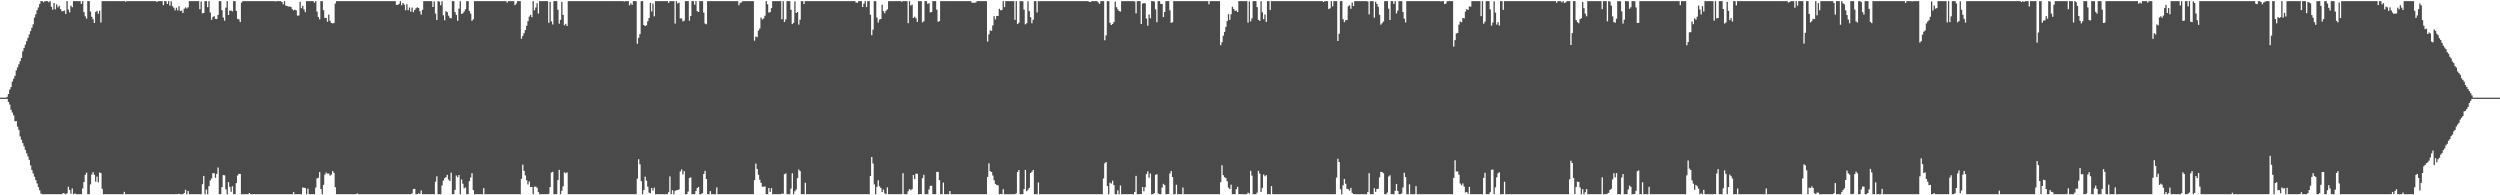 <?xml version="1.0" encoding="UTF-8"?>
<svg xmlns="http://www.w3.org/2000/svg" width="1920" height="150">
  <path d="M0 75.000h1v1.000H0zM1 75.000h1v1.000H1zM2 75.000h1v1.000H2zM3 75.000h1v1.000H3zM4 75.000h1v1.000H4zM5 74.412h1v1.543H5zM6 72.212h1v6.061H6zM7 68.834h1v11.444H7zM8 66.847h1v17.505H8zM9 62.631h1v23.797H9zM10 60.473h1v28.120H10zM11 58.266h1v34.856H11zM12 54.057h1v38.937H12zM13 51.775h1v45.513H13zM14 49.384h1v50.340H14zM15 47.028h1v57.784H15zM16 44.499h1v62.874H16zM17 39.448h1v70.454H17zM18 36.774h1v75.645H18zM19 34.282h1v80.793H19zM20 31.625h1v86.060H20zM21 29.050h1v91.141H21zM22 26.440h1v96.348H22zM23 23.909h1v103.116H23zM24 21.304h1v109.227H24zM25 18.700h1v114.468H25zM26 13.504h1v122.225H26zM27 10.959h1v127.373H27zM28 7.858h1v133.019H28zM29 5.740h1v137.913H29zM30 3.129h1v143.042H30zM31 0.861h1v147.821H31zM32 0.861h1v148.279H32zM33 1.810h1v147.329H33zM34 0.861h1v148.279H34zM35 0.861h1v148.279H35zM36 0.861h1v148.279H36zM37 1.742h1v147.398H37zM38 0.861h1v148.279H38zM39 5.200h1v143.939H39zM40 7.441h1v141.698H40zM41 2.362h1v146.777H41zM42 7.169h1v141.971H42zM43 3.397h1v145.743H43zM44 5.614h1v143.525H44zM45 4.417h1v144.722H45zM46 6.905h1v142.234H46zM47 8.585h1v140.504H47zM48 8.578h1v139.693H48zM49 8.141h1v140.417H49zM50 10.762h1v138.377H50zM51 0.861h1v147.631H51zM52 7.381h1v136.020H52zM53 9.533h1v136.313H53zM54 4.308h1v144.479H54zM55 5.573h1v139.160H55zM56 0.861h1v148.279H56zM57 0.861h1v147.661H57zM58 0.861h1v148.279H58zM59 0.861h1v148.279H59zM60 0.861h1v148.279H60zM61 0.861h1v148.279H61zM62 3.008h1v146.132H62zM63 0.861h1v143.859H63zM64 9.313h1v130.531H64zM65 12.561h1v121.758H65zM66 14.312h1v118.275H66zM67 0.861h1v148.279H67zM68 0.861h1v148.279H68zM69 8.784h1v132.834H69zM70 12.900h1v121.067H70zM71 14.779h1v117.430H71zM72 17.679h1v116.608H72zM73 9.208h1v130.293H73zM74 8.270h1v127.361H74zM75 10.547h1v129.543H75zM76 8.201h1v124.244H76zM77 17.326h1v115.599H77zM78 0.890h1v144.090H78zM79 0.861h1v148.279H79zM80 0.861h1v148.279H80zM81 0.861h1v148.279H81zM82 0.861h1v148.279H82zM83 0.861h1v148.279H83zM84 0.861h1v148.279H84zM85 0.861h1v148.279H85zM86 0.861h1v148.279H86zM87 0.861h1v148.279H87zM88 0.861h1v148.279H88zM89 0.861h1v148.279H89zM90 0.861h1v148.279H90zM91 0.861h1v148.279H91zM92 0.861h1v148.267H92zM93 0.861h1v148.279H93zM94 0.861h1v148.279H94zM95 0.861h1v146.429H95zM96 1.346h1v147.794H96zM97 0.861h1v148.279H97zM98 0.861h1v148.279H98zM99 0.861h1v148.279H99zM100 0.861h1v148.279H100zM101 0.861h1v148.279H101zM102 0.861h1v148.279H102zM103 0.861h1v148.279H103zM104 0.861h1v148.279H104zM105 0.861h1v148.279H105zM106 0.861h1v148.279H106zM107 0.861h1v148.279H107zM108 0.861h1v148.279H108zM109 0.861h1v148.279H109zM110 0.861h1v148.279H110zM111 0.861h1v148.279H111zM112 0.861h1v148.279H112zM113 0.861h1v148.279H113zM114 0.861h1v148.279H114zM115 0.861h1v148.279H115zM116 0.861h1v148.279H116zM117 0.861h1v148.279H117zM118 0.861h1v148.279H118zM119 0.861h1v148.279H119zM120 1.465h1v147.675H120zM121 0.861h1v148.279H121zM122 0.861h1v148.279H122zM123 0.861h1v148.279H123zM124 0.861h1v148.279H124zM125 3.978h1v145.161H125zM126 0.861h1v148.279H126zM127 0.861h1v148.279H127zM128 3.008h1v146.132H128zM129 0.861h1v148.279H129zM130 4.289h1v144.850H130zM131 0.986h1v148.153H131zM132 4.829h1v144.310H132zM133 5.960h1v143.179H133zM134 7.947h1v141.193H134zM135 5.956h1v143.058H135zM136 7.981h1v141.158H136zM137 4.777h1v144.131H137zM138 8.350h1v140.790H138zM139 8.121h1v141.019H139zM140 9.959h1v139.181H140zM141 6.715h1v141.541H141zM142 5.692h1v140.037H142zM143 6.498h1v142.641H143zM144 5.562h1v141.117H144zM145 0.861h1v148.279H145zM146 0.861h1v148.279H146zM147 0.861h1v148.279H147zM148 0.861h1v148.279H148zM149 0.861h1v148.279H149zM150 0.861h1v148.279H150zM151 0.861h1v148.279H151zM152 0.861h1v148.279H152zM153 7.088h1v142.051H153zM154 1.131h1v148.009H154zM155 10.236h1v131.227H155zM156 9.915h1v125.187H156zM157 0.861h1v148.279H157zM158 0.861h1v144.674H158zM159 5.523h1v143.616H159zM160 0.861h1v142.104H160zM161 9.627h1v128.970H161zM162 15.232h1v121.813H162zM163 13.010h1v119.930H163zM164 12.376h1v120.751H164zM165 14.433h1v122.099H165zM166 14.653h1v118.879H166zM167 11.453h1v117.222H167zM168 0.861h1v148.279H168zM169 0.861h1v148.279H169zM170 7.819h1v135.844H170zM171 13.447h1v120.982H171zM172 15.896h1v118.735H172zM173 5.823h1v139.570H173zM174 0.861h1v148.279H174zM175 11.499h1v128.384H175zM176 8.228h1v135.294H176zM177 8.086h1v139.215H177zM178 8.732h1v134.310H178zM179 0.861h1v148.279H179zM180 0.861h1v148.279H180zM181 8.384h1v132.225H181zM182 14.509h1v120.298H182zM183 14.923h1v118.597H183zM184 16.928h1v116.677H184zM185 1.994h1v147.146H185zM186 0.861h1v148.279H186zM187 0.861h1v148.279H187zM188 0.861h1v148.279H188zM189 0.861h1v148.279H189zM190 0.861h1v148.279H190zM191 0.861h1v147.384H191zM192 0.861h1v148.279H192zM193 0.861h1v148.279H193zM194 0.861h1v148.279H194zM195 0.861h1v148.279H195zM196 0.861h1v148.279H196zM197 0.861h1v148.279H197zM198 0.861h1v148.279H198zM199 0.861h1v148.279H199zM200 0.861h1v148.279H200zM201 0.861h1v148.279H201zM202 0.861h1v148.279H202zM203 0.861h1v148.279H203zM204 0.861h1v148.279H204zM205 0.861h1v148.279H205zM206 0.861h1v148.279H206zM207 0.861h1v148.279H207zM208 0.861h1v148.279H208zM209 0.861h1v148.279H209zM210 0.861h1v148.279H210zM211 1.112h1v148.027H211zM212 0.890h1v148.249H212zM213 0.861h1v148.279H213zM214 0.861h1v148.279H214zM215 0.861h1v148.279H215zM216 1.534h1v147.606H216zM217 3.255h1v145.885H217zM218 0.861h1v148.279H218zM219 4.271h1v144.868H219zM220 4.676h1v144.463H220zM221 5.040h1v144.099H221zM222 5.003h1v144.136H222zM223 5.303h1v143.836H223zM224 7.072h1v142.067H224zM225 7.961h1v139.611H225zM226 7.491h1v141.648H226zM227 7.880h1v141.259H227zM228 11.973h1v137.167H228zM229 11.943h1v137.196H229zM230 1.307h1v147.832H230zM231 6.274h1v142.866H231zM232 4.461h1v139.620H232zM233 7.242h1v136.908H233zM234 9.338h1v135.141H234zM235 0.861h1v148.279H235zM236 0.861h1v144.022H236zM237 0.861h1v148.279H237zM238 0.861h1v148.279H238zM239 0.861h1v148.279H239zM240 0.861h1v148.279H240zM241 2.090h1v147.050H241zM242 0.861h1v143.175H242zM243 8.885h1v128.197H243zM244 13.017h1v123.498H244zM245 14.843h1v117.288H245zM246 0.861h1v144.402H246zM247 0.861h1v148.279H247zM248 7.837h1v134.150H248zM249 13.781h1v120.330H249zM250 13.795h1v118.755H250zM251 16.699h1v116.689H251zM252 11.190h1v122.083H252zM253 15.978h1v118.943H253zM254 17.647h1v116.515H254zM255 17.983h1v113.322H255zM256 17.702h1v115.130H256zM257 2.696h1v141.055H257zM258 0.861h1v148.279H258zM259 0.861h1v148.279H259zM260 0.861h1v148.279H260zM261 0.861h1v148.279H261zM262 0.861h1v148.279H262zM263 0.861h1v148.279H263zM264 0.861h1v148.279H264zM265 0.861h1v148.279H265zM266 0.861h1v148.279H266zM267 0.861h1v148.279H267zM268 0.861h1v148.279H268zM269 0.861h1v148.279H269zM270 0.861h1v148.279H270zM271 0.861h1v148.279H271zM272 0.861h1v148.279H272zM273 0.861h1v148.279H273zM274 0.861h1v147.613H274zM275 0.861h1v148.279H275zM276 0.861h1v148.279H276zM277 0.861h1v148.279H277zM278 0.861h1v148.279H278zM279 0.861h1v148.279H279zM280 0.861h1v148.279H280zM281 0.861h1v148.279H281zM282 0.861h1v148.279H282zM283 0.861h1v148.279H283zM284 0.861h1v148.279H284zM285 0.861h1v148.279H285zM286 0.861h1v148.279H286zM287 0.861h1v148.279H287zM288 0.861h1v148.279H288zM289 0.861h1v148.279H289zM290 0.861h1v148.279H290zM291 0.861h1v148.279H291zM292 0.861h1v148.279H292zM293 0.861h1v148.279H293zM294 0.861h1v148.279H294zM295 0.861h1v148.279H295zM296 0.861h1v148.279H296zM297 0.861h1v148.279H297zM298 0.861h1v148.279H298zM299 0.861h1v148.279H299zM300 0.861h1v148.279H300zM301 0.861h1v148.279H301zM302 0.861h1v148.279H302zM303 0.861h1v148.279H303zM304 3.719h1v145.420H304zM305 3.733h1v145.406H305zM306 3.010h1v146.130H306zM307 0.861h1v148.279H307zM308 3.976h1v145.164H308zM309 2.319h1v146.821H309zM310 3.591h1v145.548H310zM311 7.821h1v141.319H311zM312 3.305h1v145.834H312zM313 7.855h1v141.284H313zM314 5.761h1v143.378H314zM315 8.938h1v140.202H315zM316 5.763h1v142.822H316zM317 9.377h1v135.867H317zM318 7.693h1v137.295H318zM319 6.342h1v142.797H319zM320 5.647h1v143.493H320zM321 6.077h1v142.406H321zM322 8.663h1v140.321H322zM323 11.254h1v134.958H323zM324 7.526h1v141.614H324zM325 0.861h1v148.279H325zM326 0.861h1v148.279H326zM327 0.861h1v148.279H327zM328 0.861h1v148.279H328zM329 0.861h1v148.279H329zM330 0.861h1v148.279H330zM331 0.861h1v148.279H331zM332 5.365h1v143.774H332zM333 1.110h1v148.029H333zM334 10.442h1v129.096H334zM335 15.408h1v120.014H335zM336 0.861h1v148.279H336zM337 1.300h1v147.839H337zM338 4.088h1v145.052H338zM339 0.918h1v141.536H339zM340 11.732h1v126.920H340zM341 15.543h1v121.284H341zM342 8.672h1v127.402H342zM343 9.334h1v124.942H343zM344 12.046h1v125.830H344zM345 13.662h1v125.352H345zM346 14.090h1v118.513H346zM347 0.861h1v148.279H347zM348 0.861h1v148.279H348zM349 9.242h1v136.560H349zM350 11.481h1v123.326H350zM351 15.999h1v120.135H351zM352 6.603h1v127.796H352zM353 0.861h1v148.279H353zM354 10.680h1v127.128H354zM355 10.208h1v130.895H355zM356 8.803h1v135.860H356zM357 7.070h1v136.851H357zM358 0.861h1v148.279H358zM359 0.861h1v148.279H359zM360 8.395h1v130.724H360zM361 10.442h1v125.910H361zM362 16.029h1v116.984H362zM363 14.786h1v131.209H363zM364 0.861h1v148.279H364zM365 0.861h1v148.279H365zM366 0.861h1v148.279H366zM367 0.861h1v148.279H367zM368 0.861h1v148.279H368zM369 0.861h1v148.279H369zM370 0.861h1v148.279H370zM371 0.861h1v143.644H371zM372 0.861h1v148.279H372zM373 0.861h1v148.279H373zM374 0.861h1v148.279H374zM375 0.861h1v148.279H375zM376 0.861h1v148.279H376zM377 0.861h1v148.279H377zM378 0.861h1v148.279H378zM379 0.861h1v148.279H379zM380 0.861h1v148.279H380zM381 0.861h1v148.279H381zM382 0.861h1v148.279H382zM383 0.861h1v148.279H383zM384 0.861h1v148.279H384zM385 0.861h1v148.279H385zM386 0.861h1v148.279H386zM387 0.861h1v148.279H387zM388 0.861h1v148.279H388zM389 2.003h1v147.137H389zM390 0.861h1v148.279H390zM391 0.861h1v148.279H391zM392 0.861h1v148.279H392zM393 0.861h1v148.279H393zM394 0.861h1v148.279H394zM395 3.962h1v145.177H395zM396 2.692h1v146.448H396zM397 0.861h1v148.279H397zM398 0.861h1v148.279H398zM399 0.861h1v148.279H399zM400 29.718h1v107.526H400zM401 27.612h1v98.843H401zM402 25.443h1v105.727H402zM403 23.044h1v111.642H403zM404 19.750h1v118.712H404zM405 16.280h1v125.365H405zM406 12.740h1v126.688H406zM407 11.318h1v132.319H407zM408 13.225h1v130.362H408zM409 0.861h1v148.279H409zM410 7.942h1v135.471H410zM411 5.754h1v137.430H411zM412 2.467h1v141.838H412zM413 10.398h1v137.141H413zM414 0.861h1v148.279H414zM415 0.861h1v148.279H415zM416 0.861h1v148.279H416zM417 0.861h1v148.279H417zM418 0.861h1v148.279H418zM419 0.861h1v148.279H419zM420 0.861h1v148.279H420zM421 17.493h1v131.351H421zM422 1.378h1v142.234H422zM423 16.386h1v116.139H423zM424 18.803h1v113.161H424zM425 0.861h1v148.279H425zM426 0.861h1v148.279H426zM427 0.861h1v148.279H427zM428 7.489h1v130.870H428zM429 18.192h1v112.257H429zM430 15.244h1v133.896H430zM431 1.371h1v145.152H431zM432 11.428h1v131.747H432zM433 19.389h1v112.967H433zM434 18.343h1v114.716H434zM435 19.963h1v112.367H435zM436 0.861h1v148.279H436zM437 0.861h1v148.279H437zM438 0.861h1v148.279H438zM439 0.861h1v148.263H439zM440 0.861h1v148.279H440zM441 0.861h1v148.279H441zM442 0.861h1v148.279H442zM443 0.861h1v148.279H443zM444 0.861h1v148.279H444zM445 0.861h1v148.279H445zM446 0.861h1v148.279H446zM447 0.861h1v148.279H447zM448 0.861h1v148.279H448zM449 0.861h1v148.279H449zM450 0.861h1v148.279H450zM451 0.861h1v148.279H451zM452 0.861h1v148.279H452zM453 0.861h1v148.279H453zM454 0.861h1v148.279H454zM455 0.861h1v148.279H455zM456 0.861h1v148.279H456zM457 0.861h1v148.279H457zM458 0.861h1v148.279H458zM459 0.861h1v148.279H459zM460 0.861h1v148.279H460zM461 0.861h1v148.279H461zM462 0.861h1v148.279H462zM463 0.861h1v148.279H463zM464 0.861h1v148.279H464zM465 0.861h1v148.279H465zM466 0.861h1v148.279H466zM467 0.861h1v148.279H467zM468 0.861h1v148.279H468zM469 0.861h1v148.279H469zM470 0.861h1v148.279H470zM471 0.861h1v148.279H471zM472 0.861h1v148.279H472zM473 0.861h1v148.279H473zM474 0.861h1v148.279H474zM475 0.861h1v148.279H475zM476 0.861h1v148.279H476zM477 0.861h1v148.279H477zM478 0.861h1v148.279H478zM479 1.119h1v148.020H479zM480 0.861h1v148.279H480zM481 0.861h1v148.279H481zM482 0.861h1v148.279H482zM483 4.115h1v145.024H483zM484 2.538h1v146.601H484zM485 3.756h1v145.383H485zM486 0.861h1v148.279H486zM487 0.861h1v148.279H487zM488 0.861h1v148.279H488zM489 33.602h1v103.599H489zM490 29.036h1v93.285H490zM491 26.200h1v100.010H491zM492 0.861h1v138.316H492zM493 0.861h1v148.279H493zM494 19.185h1v126.796H494zM495 20.034h1v115.654H495zM496 19.441h1v119.298H496zM497 16.358h1v126.938H497zM498 13.831h1v134.086H498zM499 2.186h1v146.272H499zM500 8.791h1v135.526H500zM501 2.689h1v143.676H501zM502 12.518h1v131.589H502zM503 0.883h1v148.256H503zM504 0.861h1v148.279H504zM505 0.861h1v148.279H505zM506 0.861h1v148.279H506zM507 0.861h1v148.279H507zM508 0.861h1v148.279H508zM509 0.861h1v148.279H509zM510 0.861h1v148.279H510zM511 0.861h1v148.279H511zM512 0.861h1v148.279H512zM513 2.222h1v145.452H513zM514 0.861h1v134.605H514zM515 0.861h1v148.279H515zM516 0.861h1v145.221H516zM517 0.861h1v148.279H517zM518 18.121h1v128.465H518zM519 0.861h1v145.244H519zM520 2.673h1v143.241H520zM521 1.973h1v143.465H521zM522 14.154h1v117.515H522zM523 14.186h1v115.897H523zM524 16.493h1v117.476H524zM525 15.871h1v115.491H525zM526 0.861h1v148.279H526zM527 0.861h1v148.279H527zM528 0.861h1v146.267H528zM529 15.827h1v120.836H529zM530 12.231h1v124.031H530zM531 0.861h1v148.279H531zM532 0.861h1v148.279H532zM533 3.621h1v145.518H533zM534 0.861h1v145.837H534zM535 8.535h1v135.830H535zM536 9.238h1v134.278H536zM537 0.861h1v148.279H537zM538 0.861h1v148.279H538zM539 0.861h1v147.443H539zM540 9.654h1v123.974H540zM541 18.068h1v113.132H541zM542 18.638h1v118.858H542zM543 0.861h1v148.279H543zM544 0.861h1v148.279H544zM545 0.861h1v145.860H545zM546 0.861h1v148.279H546zM547 0.861h1v148.279H547zM548 0.861h1v148.279H548zM549 0.861h1v148.279H549zM550 0.861h1v143.060H550zM551 0.861h1v148.279H551zM552 0.861h1v148.279H552zM553 0.861h1v148.279H553zM554 0.861h1v148.279H554zM555 0.861h1v148.279H555zM556 0.861h1v148.279H556zM557 0.861h1v148.279H557zM558 0.861h1v148.279H558zM559 0.861h1v148.279H559zM560 0.861h1v148.279H560zM561 0.861h1v148.279H561zM562 0.861h1v148.279H562zM563 0.861h1v148.279H563zM564 0.861h1v148.279H564zM565 0.861h1v148.279H565zM566 0.861h1v148.279H566zM567 4.024h1v145.116H567zM568 2.193h1v146.947H568zM569 1.836h1v147.304H569zM570 0.861h1v148.279H570zM571 0.861h1v148.279H571zM572 0.861h1v148.279H572zM573 0.861h1v148.279H573zM574 0.861h1v148.279H574zM575 0.861h1v148.279H575zM576 0.861h1v148.279H576zM577 0.861h1v148.279H577zM578 0.861h1v148.279H578zM579 31.213h1v107.114H579zM580 28.008h1v97.648H580zM581 28.532h1v101.212H581zM582 23.522h1v110.664H582zM583 21.906h1v116.064H583zM584 13.502h1v126.936H584zM585 14.955h1v128.430H585zM586 14.220h1v129.190H586zM587 12.062h1v131.115H587zM588 0.861h1v148.279H588zM589 3.278h1v145.862H589zM590 9.670h1v134.729H590zM591 9.320h1v138.059H591zM592 6.242h1v138.254H592zM593 0.861h1v148.279H593zM594 0.861h1v148.279H594zM595 0.861h1v148.279H595zM596 0.861h1v148.279H596zM597 0.861h1v148.279H597zM598 0.861h1v148.279H598zM599 0.861h1v148.279H599zM600 14.754h1v133.880H600zM601 0.861h1v148.036H601zM602 16.933h1v116.917H602zM603 14.880h1v118.263H603zM604 0.861h1v148.279H604zM605 0.861h1v148.279H605zM606 0.861h1v148.279H606zM607 7.459h1v137.423H607zM608 18.480h1v114.539H608zM609 17.585h1v131.554H609zM610 1.025h1v145.885H610zM611 10.004h1v135.548H611zM612 9.210h1v127.650H612zM613 18.908h1v111.308H613zM614 15.163h1v116.240H614zM615 0.861h1v148.279H615zM616 0.861h1v148.279H616zM617 3.136h1v146.004H617zM618 0.861h1v139.538H618zM619 0.861h1v148.279H619zM620 0.861h1v148.279H620zM621 0.861h1v148.279H621zM622 0.861h1v148.279H622zM623 0.861h1v148.279H623zM624 0.861h1v148.279H624zM625 0.861h1v148.279H625zM626 0.861h1v148.279H626zM627 0.861h1v148.279H627zM628 0.861h1v148.279H628zM629 0.861h1v148.279H629zM630 0.861h1v148.279H630zM631 0.861h1v148.279H631zM632 0.861h1v148.279H632zM633 0.861h1v148.279H633zM634 0.861h1v148.279H634zM635 0.861h1v148.279H635zM636 0.861h1v148.279H636zM637 0.861h1v148.279H637zM638 0.861h1v148.279H638zM639 0.861h1v148.279H639zM640 0.861h1v148.279H640zM641 0.861h1v148.279H641zM642 0.861h1v148.279H642zM643 0.861h1v148.279H643zM644 0.861h1v148.279H644zM645 0.861h1v148.279H645zM646 0.861h1v148.279H646zM647 0.861h1v148.279H647zM648 0.861h1v148.279H648zM649 0.861h1v148.279H649zM650 0.861h1v148.279H650zM651 0.861h1v148.279H651zM652 0.861h1v148.279H652zM653 0.861h1v148.279H653zM654 0.861h1v148.279H654zM655 0.861h1v148.279H655zM656 0.861h1v148.279H656zM657 2.005h1v147.134H657zM658 2.076h1v147.063H658zM659 0.861h1v148.279H659zM660 0.861h1v148.279H660zM661 0.861h1v148.279H661zM662 5.354h1v143.786H662zM663 2.781h1v146.358H663zM664 0.861h1v148.279H664zM665 5.390h1v143.749H665zM666 0.861h1v148.279H666zM667 0.861h1v148.279H667zM668 11.266h1v123.914H668zM669 27.029h1v93.551H669zM670 22.801h1v102.740H670zM671 0.861h1v140.781H671zM672 0.861h1v148.279H672zM673 13.513h1v129.943H673zM674 17.297h1v121.147H674zM675 15.026h1v128.098H675zM676 14.594h1v129.742H676zM677 3.639h1v143.891H677zM678 8.551h1v137.006H678zM679 10.176h1v138.300H679zM680 8.315h1v140.824H680zM681 7.185h1v136.729H681zM682 0.902h1v148.238H682zM683 0.861h1v148.279H683zM684 0.861h1v148.279H684zM685 0.861h1v148.279H685zM686 0.861h1v148.279H686zM687 0.861h1v148.279H687zM688 0.861h1v148.279H688zM689 0.861h1v148.279H689zM690 0.861h1v148.279H690zM691 0.861h1v148.279H691zM692 1.328h1v147.668H692zM693 0.863h1v132.127H693zM694 0.861h1v148.279H694zM695 0.861h1v148.279H695zM696 0.861h1v148.279H696zM697 17.837h1v129.046H697zM698 0.996h1v144.186H698zM699 4.246h1v141.866H699zM700 3.550h1v141.703H700zM701 13.751h1v120.630H701zM702 12.845h1v124.656H702zM703 14.019h1v119.293H703zM704 16.772h1v116.705H704zM705 0.861h1v148.279H705zM706 0.861h1v148.279H706zM707 0.861h1v148.178H707zM708 17.214h1v119.627H708zM709 16.356h1v117.913H709zM710 0.861h1v148.279H710zM711 0.861h1v148.279H711zM712 2.953h1v146.187H712zM713 2.467h1v143.060H713zM714 9.567h1v133.195H714zM715 9.203h1v133.420H715zM716 0.861h1v148.210H716zM717 0.861h1v148.279H717zM718 0.861h1v148.265H718zM719 7.423h1v124.564H719zM720 16.752h1v115.281H720zM721 16.196h1v122.124H721zM722 0.861h1v148.279H722zM723 0.861h1v148.279H723zM724 0.861h1v139.362H724zM725 0.861h1v148.279H725zM726 0.861h1v148.279H726zM727 0.861h1v148.279H727zM728 0.861h1v148.279H728zM729 0.861h1v145.846H729zM730 0.861h1v148.279H730zM731 0.861h1v148.279H731zM732 0.861h1v148.279H732zM733 0.861h1v148.279H733zM734 0.861h1v148.279H734zM735 0.861h1v148.279H735zM736 0.861h1v148.279H736zM737 0.861h1v148.279H737zM738 0.861h1v148.279H738zM739 0.861h1v148.279H739zM740 0.861h1v148.279H740zM741 0.861h1v148.279H741zM742 0.861h1v148.279H742zM743 0.861h1v148.279H743zM744 0.861h1v148.279H744zM745 0.861h1v148.279H745zM746 2.042h1v147.098H746zM747 2.174h1v146.965H747zM748 2.170h1v146.970H748zM749 1.854h1v147.285H749zM750 0.861h1v148.279H750zM751 0.861h1v148.279H751zM752 0.861h1v148.279H752zM753 0.861h1v148.279H753zM754 0.861h1v148.279H754zM755 0.861h1v148.279H755zM756 0.861h1v148.279H756zM757 0.861h1v148.279H757zM758 31.881h1v104.011H758zM759 26.420h1v99.017H759zM760 23.330h1v108.108H760zM761 23.726h1v108.362H761zM762 19.533h1v115.231H762zM763 12.412h1v126.031H763zM764 14.969h1v126.308H764zM765 12.234h1v129.865H765zM766 12.261h1v130.035H766zM767 6.757h1v142.383H767zM768 7.890h1v141.021H768zM769 7.750h1v141.389H769zM770 0.861h1v144.466H770zM771 5.468h1v143.671H771zM772 0.861h1v148.279H772zM773 0.861h1v148.279H773zM774 0.861h1v148.279H774zM775 0.861h1v148.279H775zM776 0.861h1v148.279H776zM777 0.861h1v148.279H777zM778 0.861h1v148.279H778zM779 15.250h1v133.889H779zM780 0.861h1v147.569H780zM781 18.480h1v113.686H781zM782 17.455h1v113.086H782zM783 0.861h1v148.279H783zM784 0.861h1v148.279H784zM785 0.959h1v148.180H785zM786 7.448h1v137.755H786zM787 18.681h1v111.793H787zM788 17.850h1v128.986H788zM789 1.025h1v144.635H789zM790 8.553h1v135.699H790zM791 13.140h1v119.712H791zM792 17.869h1v114.017H792zM793 15.081h1v115.459H793zM794 0.861h1v148.279H794zM795 0.861h1v148.279H795zM796 9.540h1v139.600H796zM797 0.861h1v139.307H797zM798 0.950h1v148.190H798zM799 0.861h1v148.279H799zM800 0.861h1v148.279H800zM801 0.861h1v148.279H801zM802 0.861h1v148.279H802zM803 0.861h1v148.279H803zM804 0.861h1v148.279H804zM805 0.861h1v148.279H805zM806 0.861h1v148.279H806zM807 0.861h1v148.279H807zM808 0.861h1v148.279H808zM809 0.861h1v148.279H809zM810 0.861h1v148.279H810zM811 0.861h1v148.279H811zM812 0.861h1v148.279H812zM813 0.861h1v148.279H813zM814 0.861h1v148.279H814zM815 0.861h1v148.279H815zM816 0.861h1v148.279H816zM817 0.861h1v148.279H817zM818 0.861h1v148.279H818zM819 0.861h1v148.279H819zM820 0.861h1v148.279H820zM821 0.861h1v148.279H821zM822 0.861h1v148.279H822zM823 0.861h1v148.279H823zM824 0.861h1v148.279H824zM825 0.861h1v148.279H825zM826 0.861h1v148.279H826zM827 0.861h1v148.279H827zM828 0.861h1v148.279H828zM829 0.861h1v148.279H829zM830 0.861h1v148.279H830zM831 0.861h1v148.279H831zM832 0.861h1v148.279H832zM833 0.861h1v148.279H833zM834 0.861h1v148.279H834zM835 0.861h1v148.279H835zM836 1.334h1v147.805H836zM837 1.584h1v147.556H837zM838 0.861h1v148.279H838zM839 0.861h1v148.279H839zM840 0.861h1v148.279H840zM841 0.861h1v148.279H841zM842 0.861h1v148.279H842zM843 1.904h1v147.235H843zM844 2.980h1v146.159H844zM845 0.861h1v148.279H845zM846 0.861h1v148.279H846zM847 0.861h1v136.196H847zM848 30.904h1v94.512H848zM849 27.120h1v97.293H849zM850 0.861h1v142.014H850zM851 0.861h1v148.279H851zM852 17.514h1v122.772H852zM853 19.224h1v121.783H853zM854 18.436h1v120.337H854zM855 17.013h1v125.130H855zM856 1.291h1v147.849H856zM857 5.548h1v143.591H857zM858 7.233h1v138.920H858zM859 8.439h1v140.701H859zM860 8.874h1v133.548H860zM861 0.929h1v148.210H861zM862 0.861h1v148.279H862zM863 0.861h1v148.279H863zM864 0.861h1v148.279H864zM865 0.861h1v148.279H865zM866 0.861h1v148.279H866zM867 0.861h1v148.279H867zM868 0.861h1v148.279H868zM869 0.861h1v148.279H869zM870 0.861h1v148.279H870zM871 1.122h1v146.283H871zM872 10.217h1v124.846H872zM873 0.861h1v148.279H873zM874 0.861h1v148.279H874zM875 0.861h1v148.279H875zM876 18.427h1v130.582H876zM877 2.804h1v140.788H877zM878 2.376h1v144.571H878zM879 2.522h1v141.257H879zM880 14.268h1v119.435H880zM881 19.775h1v111.873H881zM882 11.131h1v125.297H882zM883 14.010h1v119.250H883zM884 0.861h1v148.279H884zM885 0.861h1v148.279H885zM886 1.186h1v147.084H886zM887 7.150h1v127.084H887zM888 17.036h1v116.814H888zM889 0.861h1v147.734H889zM890 0.861h1v148.279H890zM891 2.923h1v146.217H891zM892 3.147h1v140.863H892zM893 13.083h1v128.085H893zM894 9.224h1v132.907H894zM895 0.861h1v148.244H895zM896 0.861h1v148.279H896zM897 0.861h1v148.087H897zM898 7.919h1v125.349H898zM899 17.493h1v113.834H899zM900 17.075h1v118.845H900zM901 0.861h1v148.279H901zM902 0.861h1v148.279H902zM903 0.861h1v140.996H903zM904 0.861h1v148.279H904zM905 0.861h1v148.279H905zM906 0.861h1v148.279H906zM907 0.861h1v148.279H907zM908 0.861h1v143.188H908zM909 0.861h1v148.279H909zM910 0.861h1v148.279H910zM911 0.861h1v148.279H911zM912 0.861h1v148.279H912zM913 0.861h1v148.279H913zM914 0.861h1v148.279H914zM915 0.861h1v148.279H915zM916 0.861h1v148.279H916zM917 0.861h1v148.279H917zM918 0.861h1v148.279H918zM919 0.861h1v148.279H919zM920 0.861h1v148.279H920zM921 0.861h1v148.279H921zM922 0.861h1v148.279H922zM923 0.861h1v148.279H923zM924 0.861h1v148.279H924zM925 0.861h1v148.279H925zM926 0.861h1v148.279H926zM927 0.943h1v148.196H927zM928 3.314h1v145.825H928zM929 0.861h1v148.279H929zM930 0.861h1v148.279H930zM931 0.861h1v148.279H931zM932 0.861h1v148.279H932zM933 0.861h1v148.279H933zM934 0.861h1v148.279H934zM935 0.861h1v148.279H935zM936 0.861h1v148.279H936zM937 34.731h1v105.219H937zM938 32.458h1v94.446H938zM939 27.468h1v107.096H939zM940 24.456h1v111.617H940zM941 20.650h1v116.219H941zM942 16.175h1v123.015H942zM943 10.876h1v133.212H943zM944 15.276h1v129.920H944zM945 11.028h1v130.815H945zM946 5.175h1v143.964H946zM947 6.933h1v142.207H947zM948 8.375h1v140.765H948zM949 8.141h1v137.107H949zM950 9.334h1v134.086H950zM951 0.861h1v148.279H951zM952 0.861h1v148.279H952zM953 0.861h1v148.279H953zM954 0.861h1v148.279H954zM955 0.861h1v148.279H955zM956 0.861h1v148.279H956zM957 0.861h1v148.279H957zM958 17.377h1v130.570H958zM959 1.103h1v147.578H959zM960 16.452h1v114.722H960zM961 14.145h1v120.726H961zM962 0.861h1v148.279H962zM963 0.861h1v148.279H963zM964 0.867h1v148.272H964zM965 5.495h1v142.403H965zM966 15.202h1v115.984H966zM967 15.953h1v117.382H967zM968 0.929h1v146.505H968zM969 9.462h1v134.789H969zM970 14.761h1v119.273H970zM971 11.151h1v124.198H971zM972 16.825h1v117.664H972zM973 0.861h1v148.279H973zM974 0.861h1v148.279H974zM975 7.679h1v141.460H975zM976 0.861h1v142.085H976zM977 0.861h1v148.279H977zM978 0.861h1v148.279H978zM979 0.861h1v148.279H979zM980 0.861h1v148.279H980zM981 0.861h1v148.279H981zM982 0.861h1v148.279H982zM983 0.861h1v148.279H983zM984 0.861h1v148.279H984zM985 0.861h1v148.279H985zM986 0.861h1v148.279H986zM987 0.861h1v148.279H987zM988 0.861h1v148.279H988zM989 0.861h1v148.279H989zM990 0.861h1v148.279H990zM991 0.861h1v148.279H991zM992 0.861h1v148.279H992zM993 0.861h1v148.279H993zM994 0.861h1v148.279H994zM995 0.861h1v148.279H995zM996 0.861h1v148.279H996zM997 0.861h1v148.279H997zM998 0.861h1v148.279H998zM999 0.861h1v148.279H999zM1000 0.861h1v148.279H1000zM1001 0.861h1v148.279H1001zM1002 0.861h1v148.279H1002zM1003 0.861h1v148.279H1003zM1004 0.861h1v148.279H1004zM1005 0.861h1v148.279H1005zM1006 0.861h1v148.279H1006zM1007 0.861h1v148.279H1007zM1008 0.861h1v148.279H1008zM1009 0.861h1v148.279H1009zM1010 0.861h1v148.279H1010zM1011 0.861h1v148.279H1011zM1012 0.861h1v148.279H1012zM1013 0.861h1v148.279H1013zM1014 0.861h1v148.279H1014zM1015 0.861h1v148.279H1015zM1016 1.524h1v147.615H1016zM1017 0.861h1v148.279H1017zM1018 0.861h1v148.279H1018zM1019 0.861h1v148.279H1019zM1020 6.940h1v142.200H1020zM1021 6.324h1v142.815H1021zM1022 0.861h1v148.279H1022zM1023 4.852h1v144.287H1023zM1024 0.861h1v148.279H1024zM1025 0.861h1v148.279H1025zM1026 0.861h1v135.519H1026zM1027 31.506h1v90.379H1027zM1028 25.889h1v98.536H1028zM1029 0.861h1v144.468H1029zM1030 0.861h1v148.279H1030zM1031 14.761h1v127.499H1031zM1032 17.033h1v120.321H1032zM1033 15.500h1v125.594H1033zM1034 15.415h1v129.581H1034zM1035 4.866h1v140.522H1035zM1036 4.065h1v142.346H1036zM1037 6.763h1v137.542H1037zM1038 1.955h1v146.166H1038zM1039 4.607h1v144.370H1039zM1040 0.893h1v148.247H1040zM1041 0.861h1v148.279H1041zM1042 0.861h1v148.279H1042zM1043 0.861h1v148.279H1043zM1044 0.861h1v148.279H1044zM1045 0.861h1v148.279H1045zM1046 0.861h1v148.279H1046zM1047 0.861h1v148.279H1047zM1048 0.861h1v148.279H1048zM1049 0.861h1v148.279H1049zM1050 1.156h1v146.365H1050zM1051 11.078h1v121.870H1051zM1052 0.861h1v148.279H1052zM1053 0.861h1v148.279H1053zM1054 0.861h1v148.279H1054zM1055 13.586h1v130.916H1055zM1056 1.348h1v146.031H1056zM1057 3.024h1v142.115H1057zM1058 5.212h1v139.751H1058zM1059 11.302h1v124.947H1059zM1060 18.970h1v113.020H1060zM1061 17.823h1v114.340H1061zM1062 16.468h1v116.583H1062zM1063 0.861h1v148.279H1063zM1064 0.861h1v148.279H1064zM1065 0.861h1v147.004H1065zM1066 6.647h1v128.920H1066zM1067 15.344h1v119.241H1067zM1068 0.863h1v148.263H1068zM1069 0.861h1v148.279H1069zM1070 3.010h1v146.130H1070zM1071 0.920h1v145.587H1071zM1072 10.352h1v130.895H1072zM1073 8.130h1v138.526H1073zM1074 0.861h1v148.251H1074zM1075 0.861h1v148.279H1075zM1076 0.861h1v147.720H1076zM1077 9.263h1v134.766H1077zM1078 14.298h1v118.364H1078zM1079 17.205h1v118.767H1079zM1080 0.861h1v148.279H1080zM1081 0.861h1v148.279H1081zM1082 0.861h1v140.712H1082zM1083 0.861h1v148.279H1083zM1084 0.861h1v148.279H1084zM1085 0.861h1v148.279H1085zM1086 0.861h1v148.279H1086zM1087 0.861h1v142.076H1087zM1088 0.861h1v148.279H1088zM1089 0.861h1v148.279H1089zM1090 0.861h1v148.279H1090zM1091 0.861h1v148.279H1091zM1092 0.861h1v148.279H1092zM1093 0.861h1v148.279H1093zM1094 0.861h1v148.279H1094zM1095 0.861h1v148.279H1095zM1096 0.861h1v148.279H1096zM1097 0.861h1v148.279H1097zM1098 0.861h1v148.279H1098zM1099 0.861h1v148.279H1099zM1100 0.861h1v148.279H1100zM1101 0.861h1v148.279H1101zM1102 0.861h1v148.279H1102zM1103 0.861h1v148.279H1103zM1104 0.861h1v148.279H1104zM1105 0.870h1v148.270H1105zM1106 1.028h1v148.112H1106zM1107 0.861h1v148.279H1107zM1108 0.861h1v148.279H1108zM1109 3.145h1v145.995H1109zM1110 2.671h1v146.468H1110zM1111 0.918h1v148.222H1111zM1112 0.861h1v148.279H1112zM1113 0.861h1v148.279H1113zM1114 0.861h1v148.279H1114zM1115 0.861h1v148.279H1115zM1116 35.783h1v100.820H1116zM1117 30.814h1v92.258H1117zM1118 25.724h1v105.956H1118zM1119 25.360h1v106.304H1119zM1120 18.954h1v115.226H1120zM1121 16.466h1v124.496H1121zM1122 17.111h1v125.224H1122zM1123 13.783h1v127.126H1123zM1124 14.122h1v129.192H1124zM1125 8.924h1v138.895H1125zM1126 6.949h1v140.538H1126zM1127 7.665h1v141.092H1127zM1128 4.916h1v138.581H1128zM1129 5.132h1v144.008H1129zM1130 0.861h1v148.279H1130zM1131 0.861h1v148.279H1131zM1132 0.861h1v148.279H1132zM1133 0.861h1v148.279H1133zM1134 0.861h1v148.279H1134zM1135 0.861h1v148.279H1135zM1136 0.861h1v148.279H1136zM1137 12.371h1v136.768H1137zM1138 0.861h1v148.279H1138zM1139 18.205h1v118.394H1139zM1140 16.592h1v116.061H1140zM1141 0.861h1v148.279H1141zM1142 0.861h1v148.279H1142zM1143 0.861h1v148.279H1143zM1144 7.159h1v140.433H1144zM1145 19.716h1v110.671H1145zM1146 17.370h1v112.820H1146zM1147 1.092h1v147.830H1147zM1148 9.698h1v134.198H1148zM1149 18.899h1v117.297H1149zM1150 17.056h1v116.032H1150zM1151 19.588h1v112.701H1151zM1152 0.861h1v148.274H1152zM1153 0.861h1v148.279H1153zM1154 7.565h1v141.575H1154zM1155 0.861h1v138.709H1155zM1156 0.861h1v148.279H1156zM1157 0.861h1v148.279H1157zM1158 0.861h1v148.279H1158zM1159 0.861h1v148.279H1159zM1160 0.861h1v148.279H1160zM1161 0.861h1v148.279H1161zM1162 0.861h1v148.279H1162zM1163 0.861h1v148.279H1163zM1164 0.861h1v148.279H1164zM1165 0.861h1v148.279H1165zM1166 0.861h1v148.279H1166zM1167 0.861h1v148.279H1167zM1168 0.861h1v148.279H1168zM1169 0.861h1v148.279H1169zM1170 0.861h1v148.279H1170zM1171 0.861h1v148.279H1171zM1172 0.861h1v148.279H1172zM1173 0.861h1v148.279H1173zM1174 0.861h1v148.279H1174zM1175 0.861h1v148.279H1175zM1176 0.861h1v148.279H1176zM1177 0.861h1v148.279H1177zM1178 0.861h1v148.279H1178zM1179 0.861h1v148.279H1179zM1180 0.861h1v148.279H1180zM1181 0.861h1v148.279H1181zM1182 0.861h1v148.279H1182zM1183 0.861h1v148.279H1183zM1184 0.861h1v148.279H1184zM1185 0.861h1v148.279H1185zM1186 0.861h1v148.279H1186zM1187 0.861h1v148.279H1187zM1188 0.861h1v148.279H1188zM1189 0.861h1v148.279H1189zM1190 0.861h1v148.279H1190zM1191 0.861h1v148.279H1191zM1192 0.861h1v148.279H1192zM1193 0.861h1v148.279H1193zM1194 0.867h1v148.272H1194zM1195 2.078h1v147.061H1195zM1196 0.861h1v148.279H1196zM1197 0.861h1v148.279H1197zM1198 0.861h1v148.279H1198zM1199 1.852h1v147.288H1199zM1200 0.881h1v148.258H1200zM1201 2.245h1v146.894H1201zM1202 1.836h1v147.304H1202zM1203 0.861h1v148.279H1203zM1204 0.861h1v148.279H1204zM1205 0.861h1v136.803H1205zM1206 34.561h1v88.889H1206zM1207 25.372h1v99.845H1207zM1208 0.861h1v135.816H1208zM1209 0.861h1v148.279H1209zM1210 15.477h1v128.091H1210zM1211 16.990h1v122.475H1211zM1212 17.878h1v121.893H1212zM1213 14.706h1v129.240H1213zM1214 14.088h1v135.052H1214zM1215 1.591h1v143.740H1215zM1216 6.308h1v142.831H1216zM1217 10.506h1v137.144H1217zM1218 12.556h1v132.637H1218zM1219 0.861h1v148.279H1219zM1220 0.861h1v148.279H1220zM1221 0.861h1v148.279H1221zM1222 0.861h1v148.279H1222zM1223 0.861h1v148.279H1223zM1224 0.861h1v148.279H1224zM1225 0.861h1v148.279H1225zM1226 0.861h1v148.279H1226zM1227 0.861h1v148.279H1227zM1228 0.861h1v148.279H1228zM1229 0.861h1v148.279H1229zM1230 7.061h1v129.115H1230zM1231 0.861h1v148.279H1231zM1232 0.863h1v148.277H1232zM1233 0.861h1v148.279H1233zM1234 16.365h1v132.360H1234zM1235 0.861h1v147.260H1235zM1236 1.174h1v144.738H1236zM1237 4.296h1v140.671H1237zM1238 12.522h1v125.283H1238zM1239 16.937h1v116.080H1239zM1240 17.523h1v118.710H1240zM1241 14.404h1v118.545H1241zM1242 0.861h1v148.279H1242zM1243 0.861h1v148.279H1243zM1244 0.982h1v148.158H1244zM1245 8.693h1v127.615H1245zM1246 18.143h1v115.510H1246zM1247 15.086h1v134.054H1247zM1248 0.861h1v148.279H1248zM1249 0.861h1v148.279H1249zM1250 0.998h1v144.557H1250zM1251 6.697h1v135.857H1251zM1252 5.564h1v137.901H1252zM1253 0.861h1v148.260H1253zM1254 0.861h1v148.279H1254zM1255 0.984h1v147.963H1255zM1256 5.733h1v140.746H1256zM1257 17.663h1v113.811H1257zM1258 17.548h1v113.310H1258zM1259 0.861h1v148.279H1259zM1260 0.861h1v148.279H1260zM1261 0.861h1v139.140H1261zM1262 0.861h1v148.279H1262zM1263 0.861h1v148.279H1263zM1264 0.861h1v148.279H1264zM1265 0.861h1v148.279H1265zM1266 0.861h1v142.630H1266zM1267 0.861h1v148.279H1267zM1268 0.861h1v148.279H1268zM1269 0.861h1v148.279H1269zM1270 0.861h1v148.279H1270zM1271 0.861h1v148.279H1271zM1272 0.861h1v148.279H1272zM1273 0.861h1v148.279H1273zM1274 0.861h1v148.279H1274zM1275 0.861h1v148.279H1275zM1276 0.861h1v148.279H1276zM1277 0.861h1v148.279H1277zM1278 0.861h1v148.279H1278zM1279 0.861h1v148.279H1279zM1280 0.861h1v148.279H1280zM1281 0.861h1v148.279H1281zM1282 0.861h1v148.279H1282zM1283 0.861h1v148.279H1283zM1284 0.861h1v148.279H1284zM1285 0.861h1v148.279H1285zM1286 0.861h1v148.279H1286zM1287 0.861h1v148.279H1287zM1288 0.861h1v148.279H1288zM1289 0.861h1v148.279H1289zM1290 3.987h1v145.152H1290zM1291 0.861h1v148.279H1291zM1292 0.861h1v148.279H1292zM1293 0.861h1v148.279H1293zM1294 0.861h1v148.279H1294zM1295 34.756h1v99.879H1295zM1296 32.304h1v90.958H1296zM1297 24.822h1v104.636H1297zM1298 24.664h1v105.901H1298zM1299 16.463h1v122.079H1299zM1300 18.594h1v122.445H1300zM1301 14.140h1v131.591H1301zM1302 15.088h1v126.942H1302zM1303 12.799h1v130.252H1303zM1304 4.266h1v140.607H1304zM1305 7.276h1v141.863H1305zM1306 11.101h1v137.423H1306zM1307 4.708h1v144.431H1307zM1308 8.835h1v136.947H1308zM1309 0.861h1v148.279H1309zM1310 0.861h1v148.279H1310zM1311 0.861h1v148.279H1311zM1312 0.861h1v148.279H1312zM1313 0.861h1v148.279H1313zM1314 0.861h1v148.279H1314zM1315 0.861h1v148.279H1315zM1316 15.894h1v133.154H1316zM1317 0.861h1v148.279H1317zM1318 14.074h1v119.144H1318zM1319 13.845h1v116.052H1319zM1320 0.861h1v148.279H1320zM1321 0.861h1v148.279H1321zM1322 0.861h1v148.279H1322zM1323 6.951h1v137.650H1323zM1324 18.095h1v112.772H1324zM1325 17.303h1v116.222H1325zM1326 1.437h1v147.702H1326zM1327 8.343h1v135.258H1327zM1328 15.477h1v118.641H1328zM1329 13.941h1v121.378H1329zM1330 16.550h1v120.557H1330zM1331 0.861h1v148.279H1331zM1332 0.861h1v148.279H1332zM1333 4.136h1v145.004H1333zM1334 0.861h1v143.951H1334zM1335 0.861h1v148.279H1335zM1336 0.861h1v148.279H1336zM1337 0.861h1v148.279H1337zM1338 0.861h1v148.279H1338zM1339 0.861h1v148.279H1339zM1340 0.861h1v148.279H1340zM1341 0.861h1v148.279H1341zM1342 0.861h1v148.279H1342zM1343 0.861h1v148.279H1343zM1344 0.861h1v148.279H1344zM1345 0.861h1v148.279H1345zM1346 0.861h1v148.279H1346zM1347 0.861h1v148.279H1347zM1348 0.861h1v148.279H1348zM1349 0.861h1v148.279H1349zM1350 0.861h1v148.279H1350zM1351 0.861h1v148.279H1351zM1352 0.861h1v148.279H1352zM1353 0.861h1v148.279H1353zM1354 0.861h1v148.279H1354zM1355 0.861h1v148.279H1355zM1356 0.861h1v143.813H1356zM1357 0.861h1v148.279H1357zM1358 0.861h1v148.279H1358zM1359 0.861h1v148.279H1359zM1360 0.861h1v148.279H1360zM1361 0.861h1v148.279H1361zM1362 0.861h1v148.279H1362zM1363 0.861h1v148.279H1363zM1364 0.861h1v148.279H1364zM1365 0.861h1v148.279H1365zM1366 0.861h1v148.279H1366zM1367 0.861h1v148.279H1367zM1368 0.861h1v148.279H1368zM1369 0.861h1v148.279H1369zM1370 0.861h1v148.279H1370zM1371 0.861h1v148.279H1371zM1372 0.861h1v148.279H1372zM1373 1.936h1v147.203H1373zM1374 1.476h1v147.663H1374zM1375 0.861h1v148.279H1375zM1376 0.861h1v148.279H1376zM1377 0.861h1v148.279H1377zM1378 5.953h1v143.186H1378zM1379 0.861h1v148.279H1379zM1380 4.337h1v144.802H1380zM1381 0.861h1v148.279H1381zM1382 0.861h1v148.279H1382zM1383 0.861h1v148.279H1383zM1384 0.861h1v136.214H1384zM1385 33.495h1v92.693H1385zM1386 25.168h1v101.823H1386zM1387 0.861h1v129.968H1387zM1388 0.861h1v148.279H1388zM1389 10.625h1v133.447H1389zM1390 17.246h1v127.233H1390zM1391 16.248h1v126.871H1391zM1392 14.445h1v129.886H1392zM1393 14.715h1v133.653H1393zM1394 0.861h1v148.279H1394zM1395 11.765h1v136.132H1395zM1396 2.385h1v145.509H1396zM1397 7.876h1v141.264H1397zM1398 0.863h1v148.277H1398zM1399 0.861h1v148.279H1399zM1400 0.861h1v148.279H1400zM1401 0.861h1v148.279H1401zM1402 0.861h1v148.279H1402zM1403 0.861h1v148.279H1403zM1404 0.861h1v148.279H1404zM1405 0.861h1v148.279H1405zM1406 0.861h1v148.279H1406zM1407 0.861h1v148.279H1407zM1408 2.307h1v146.047H1408zM1409 11.272h1v129.348H1409zM1410 0.861h1v148.279H1410zM1411 0.861h1v148.279H1411zM1412 0.861h1v148.279H1412zM1413 19.020h1v130.119H1413zM1414 0.861h1v146.706H1414zM1415 2.584h1v143.463H1415zM1416 3.381h1v141.234H1416zM1417 7.949h1v130.282H1417zM1418 11.552h1v119.426H1418zM1419 14.994h1v118.172H1419zM1420 17.869h1v116.256H1420zM1421 0.861h1v148.279H1421zM1422 0.861h1v148.279H1422zM1423 0.861h1v147.990H1423zM1424 7.439h1v126.318H1424zM1425 16.475h1v115.327H1425zM1426 17.271h1v115.858H1426zM1427 0.861h1v148.279H1427zM1428 0.861h1v148.279H1428zM1429 1.623h1v143.834H1429zM1430 9.325h1v133.949H1430zM1431 11.211h1v132.195H1431zM1432 0.861h1v148.260H1432zM1433 0.861h1v148.279H1433zM1434 0.861h1v147.343H1434zM1435 6.850h1v138.574H1435zM1436 16.862h1v112.807H1436zM1437 17.814h1v114.606H1437zM1438 0.861h1v148.279H1438zM1439 0.861h1v148.279H1439zM1440 0.861h1v139.181H1440zM1441 0.861h1v148.279H1441zM1442 0.861h1v148.279H1442zM1443 0.861h1v148.279H1443zM1444 0.861h1v148.279H1444zM1445 0.861h1v144.207H1445zM1446 0.861h1v148.279H1446zM1447 0.861h1v148.279H1447zM1448 0.861h1v148.279H1448zM1449 0.861h1v148.279H1449zM1450 0.861h1v148.279H1450zM1451 0.861h1v148.279H1451zM1452 0.861h1v148.279H1452zM1453 0.861h1v148.279H1453zM1454 0.861h1v148.279H1454zM1455 0.861h1v148.279H1455zM1456 0.861h1v148.279H1456zM1457 0.861h1v148.279H1457zM1458 0.861h1v148.279H1458zM1459 0.861h1v148.279H1459zM1460 0.861h1v148.279H1460zM1461 0.861h1v148.279H1461zM1462 0.861h1v148.279H1462zM1463 2.321h1v146.819H1463zM1464 0.861h1v148.279H1464zM1465 0.861h1v148.279H1465zM1466 0.861h1v148.279H1466zM1467 0.861h1v148.279H1467zM1468 1.060h1v148.080H1468zM1469 0.861h1v148.279H1469zM1470 0.861h1v148.279H1470zM1471 0.861h1v148.279H1471zM1472 0.861h1v148.279H1472zM1473 0.861h1v148.279H1473zM1474 32.710h1v102.697H1474zM1475 31.650h1v89.939H1475zM1476 26.649h1v99.415H1476zM1477 24.392h1v108.529H1477zM1478 23.415h1v108.927H1478zM1479 18.006h1v119.408H1479zM1480 16.475h1v123.067H1480zM1481 15.463h1v126.727H1481zM1482 12.914h1v129.055H1482zM1483 1.078h1v148.061H1483zM1484 8.107h1v141.032H1484zM1485 4.232h1v144.072H1485zM1486 6.681h1v142.458H1486zM1487 6.258h1v142.882H1487zM1488 0.861h1v148.279H1488zM1489 0.861h1v148.279H1489zM1490 0.861h1v148.279H1490zM1491 0.861h1v148.279H1491zM1492 0.861h1v148.279H1492zM1493 0.861h1v148.279H1493zM1494 0.861h1v148.279H1494zM1495 17.198h1v131.941H1495zM1496 0.861h1v148.210H1496zM1497 17.015h1v119.366H1497zM1498 12.522h1v122.072H1498zM1499 0.863h1v148.277H1499zM1500 0.861h1v148.279H1500zM1501 0.863h1v147.583H1501zM1502 2.660h1v141.728H1502zM1503 17.079h1v116.164H1503zM1504 16.166h1v114.718H1504zM1505 0.989h1v147.434H1505zM1506 7.498h1v138.851H1506zM1507 11.353h1v122.802H1507zM1508 14.502h1v116.794H1508zM1509 17.340h1v116.412H1509zM1510 0.861h1v148.279H1510zM1511 0.861h1v148.279H1511zM1512 0.861h1v148.279H1512zM1513 0.861h1v148.279H1513zM1514 0.861h1v148.279H1514zM1515 0.861h1v148.279H1515zM1516 0.861h1v148.279H1516zM1517 0.861h1v148.279H1517zM1518 0.861h1v148.279H1518zM1519 0.861h1v148.279H1519zM1520 0.861h1v148.279H1520zM1521 0.861h1v148.279H1521zM1522 0.861h1v148.279H1522zM1523 0.861h1v148.279H1523zM1524 0.861h1v148.279H1524zM1525 0.861h1v148.279H1525zM1526 0.861h1v148.279H1526zM1527 0.861h1v148.279H1527zM1528 0.861h1v148.279H1528zM1529 0.861h1v148.279H1529zM1530 0.861h1v148.279H1530zM1531 0.861h1v148.279H1531zM1532 0.861h1v148.279H1532zM1533 0.861h1v148.279H1533zM1534 0.861h1v148.279H1534zM1535 0.861h1v145.544H1535zM1536 0.861h1v148.279H1536zM1537 0.861h1v148.279H1537zM1538 0.861h1v148.279H1538zM1539 0.861h1v148.279H1539zM1540 0.861h1v148.279H1540zM1541 0.861h1v148.279H1541zM1542 0.861h1v148.279H1542zM1543 0.861h1v148.279H1543zM1544 0.861h1v148.279H1544zM1545 0.861h1v148.279H1545zM1546 0.861h1v148.279H1546zM1547 0.861h1v148.279H1547zM1548 0.861h1v148.279H1548zM1549 0.861h1v148.279H1549zM1550 0.861h1v148.279H1550zM1551 0.861h1v148.279H1551zM1552 1.570h1v147.569H1552zM1553 0.900h1v148.240H1553zM1554 1.467h1v147.672H1554zM1555 0.861h1v148.279H1555zM1556 0.861h1v148.279H1556zM1557 0.861h1v148.279H1557zM1558 4.976h1v144.164H1558zM1559 0.861h1v148.279H1559zM1560 0.861h1v148.279H1560zM1561 0.861h1v148.279H1561zM1562 0.861h1v148.279H1562zM1563 0.861h1v143.127H1563zM1564 32.742h1v90.990H1564zM1565 24.939h1v101.864H1565zM1566 0.861h1v138.135H1566zM1567 0.861h1v148.279H1567zM1568 17.480h1v125.311H1568zM1569 15.770h1v122.209H1569zM1570 15.626h1v122.745H1570zM1571 12.415h1v132.731H1571zM1572 14.330h1v134.809H1572zM1573 0.861h1v148.279H1573zM1574 1.204h1v144.765H1574zM1575 10.464h1v136.858H1575zM1576 12.902h1v134.683H1576zM1577 3.568h1v145.571H1577zM1578 0.861h1v148.279H1578zM1579 0.861h1v148.279H1579zM1580 0.861h1v148.279H1580zM1581 0.861h1v148.279H1581zM1582 0.861h1v148.279H1582zM1583 0.861h1v148.279H1583zM1584 0.861h1v148.279H1584zM1585 0.861h1v148.279H1585zM1586 0.861h1v148.279H1586zM1587 0.861h1v148.009H1587zM1588 7.068h1v137.595H1588zM1589 0.861h1v148.279H1589zM1590 0.861h1v148.279H1590zM1591 0.861h1v148.279H1591zM1592 17.233h1v131.907H1592zM1593 0.861h1v147.043H1593zM1594 1.648h1v143.239H1594zM1595 4.557h1v140.350H1595zM1596 12.296h1v126.434H1596zM1597 16.022h1v113.049H1597zM1598 17.995h1v115.853H1598zM1599 16.365h1v117.393H1599zM1600 0.861h1v148.279H1600zM1601 0.861h1v148.279H1601zM1602 0.861h1v147.782H1602zM1603 5.724h1v128.320H1603zM1604 15.443h1v116.776H1604zM1605 15.665h1v119.685H1605zM1606 0.861h1v148.279H1606zM1607 0.861h1v148.279H1607zM1608 0.861h1v143.784H1608zM1609 9.121h1v133.443H1609zM1610 10.439h1v134.660H1610zM1611 0.861h1v148.274H1611zM1612 0.861h1v148.279H1612zM1613 0.916h1v148.224H1613zM1614 7.377h1v137.675H1614zM1615 17.681h1v112.200H1615zM1616 17.406h1v114.603H1616zM1617 0.861h1v148.279H1617zM1618 0.861h1v148.279H1618zM1619 0.861h1v140.980H1619zM1620 0.861h1v148.279H1620zM1621 0.861h1v148.279H1621zM1622 0.861h1v148.279H1622zM1623 0.861h1v148.279H1623zM1624 0.861h1v143.035H1624zM1625 0.861h1v148.279H1625zM1626 0.861h1v148.279H1626zM1627 0.861h1v148.279H1627zM1628 0.861h1v148.279H1628zM1629 0.861h1v148.279H1629zM1630 0.861h1v148.279H1630zM1631 0.861h1v148.279H1631zM1632 0.861h1v148.279H1632zM1633 0.861h1v148.279H1633zM1634 0.861h1v148.279H1634zM1635 0.861h1v148.279H1635zM1636 0.861h1v148.279H1636zM1637 0.861h1v148.279H1637zM1638 0.861h1v148.279H1638zM1639 0.861h1v148.279H1639zM1640 0.861h1v148.279H1640zM1641 0.861h1v148.279H1641zM1642 2.888h1v146.251H1642zM1643 1.945h1v147.194H1643zM1644 2.589h1v146.551H1644zM1645 0.861h1v148.279H1645zM1646 0.861h1v148.279H1646zM1647 0.861h1v148.279H1647zM1648 0.861h1v148.279H1648zM1649 2.023h1v147.116H1649zM1650 0.861h1v148.279H1650zM1651 0.861h1v148.279H1651zM1652 0.861h1v148.279H1652zM1653 29.835h1v106.675H1653zM1654 25.509h1v97.513H1654zM1655 26.447h1v100.937H1655zM1656 18.748h1v117.224H1656zM1657 19.514h1v113.878H1657zM1658 13.435h1v128.568H1658zM1659 12.508h1v128.533H1659zM1660 13.586h1v128.229H1660zM1661 11.968h1v132.223H1661zM1662 6.203h1v142.937H1662zM1663 3.763h1v143.731H1663zM1664 9.991h1v139.149H1664zM1665 6.189h1v142.186H1665zM1666 10.947h1v133.090H1666zM1667 0.861h1v148.279H1667zM1668 0.861h1v148.279H1668zM1669 0.861h1v148.279H1669zM1670 0.861h1v148.279H1670zM1671 0.861h1v148.279H1671zM1672 0.861h1v148.279H1672zM1673 0.861h1v148.279H1673zM1674 4.198h1v144.942H1674zM1675 0.861h1v147.501H1675zM1676 16.077h1v116.274H1676zM1677 15.786h1v117.780H1677zM1678 0.861h1v148.279H1678zM1679 0.861h1v148.279H1679zM1680 4.935h1v143.781H1680zM1681 0.867h1v146.988H1681zM1682 16.704h1v116.423H1682zM1683 16.997h1v114.429H1683zM1684 1.030h1v148.109H1684zM1685 2.284h1v145.876H1685zM1686 10.396h1v124.766H1686zM1687 15.491h1v121.307H1687zM1688 19.075h1v113.786H1688zM1689 0.861h1v142.442H1689zM1690 0.861h1v148.279H1690zM1691 0.861h1v148.167H1691zM1692 0.861h1v148.279H1692zM1693 0.861h1v148.279H1693zM1694 0.861h1v148.279H1694zM1695 0.861h1v148.279H1695zM1696 0.861h1v148.279H1696zM1697 0.861h1v148.279H1697zM1698 0.861h1v148.279H1698zM1699 0.861h1v148.279H1699zM1700 0.861h1v148.279H1700zM1701 0.861h1v148.279H1701zM1702 0.861h1v148.279H1702zM1703 0.861h1v148.279H1703zM1704 0.861h1v148.279H1704zM1705 0.861h1v148.279H1705zM1706 0.861h1v148.279H1706zM1707 0.861h1v148.279H1707zM1708 0.861h1v148.279H1708zM1709 0.861h1v148.279H1709zM1710 0.861h1v148.279H1710zM1711 0.861h1v148.279H1711zM1712 0.861h1v148.279H1712zM1713 0.861h1v148.279H1713zM1714 0.861h1v147.162H1714zM1715 0.861h1v148.279H1715zM1716 0.861h1v148.279H1716zM1717 0.861h1v148.279H1717zM1718 0.861h1v148.279H1718zM1719 0.861h1v148.279H1719zM1720 0.861h1v148.279H1720zM1721 0.861h1v148.279H1721zM1722 0.861h1v148.279H1722zM1723 0.861h1v148.279H1723zM1724 0.861h1v148.279H1724zM1725 0.861h1v148.279H1725zM1726 0.861h1v148.279H1726zM1727 0.861h1v148.279H1727zM1728 0.861h1v148.279H1728zM1729 0.861h1v148.279H1729zM1730 0.861h1v148.279H1730zM1731 0.861h1v148.279H1731zM1732 2.891h1v146.249H1732zM1733 3.184h1v145.956H1733zM1734 0.900h1v148.240H1734zM1735 0.861h1v148.279H1735zM1736 1.582h1v147.558H1736zM1737 3.310h1v145.830H1737zM1738 1.904h1v147.235H1738zM1739 1.382h1v147.757H1739zM1740 0.861h1v148.279H1740zM1741 0.861h1v148.279H1741zM1742 0.861h1v148.171H1742zM1743 34.733h1v84.929H1743zM1744 27.328h1v99.232H1744zM1745 0.861h1v133.452H1745zM1746 0.861h1v148.279H1746zM1747 14.632h1v125.949H1747zM1748 17.940h1v121.999H1748zM1749 13.140h1v132.990H1749zM1750 13.831h1v132.127H1750zM1751 13.186h1v135.283H1751zM1752 0.861h1v143.099H1752zM1753 13.520h1v131.300H1753zM1754 9.874h1v134.628H1754zM1755 12.653h1v136.487H1755zM1756 0.943h1v143.360H1756zM1757 0.861h1v148.279H1757zM1758 0.861h1v148.279H1758zM1759 0.861h1v148.279H1759zM1760 0.861h1v148.279H1760zM1761 0.861h1v148.279H1761zM1762 0.861h1v148.279H1762zM1763 0.861h1v148.279H1763zM1764 0.861h1v148.279H1764zM1765 0.861h1v148.279H1765zM1766 0.861h1v148.137H1766zM1767 7.787h1v139.881H1767zM1768 0.861h1v148.279H1768zM1769 0.861h1v148.279H1769zM1770 0.861h1v148.279H1770zM1771 10.153h1v138.986H1771zM1772 1.504h1v146.793H1772zM1773 1.968h1v143.948H1773zM1774 2.568h1v139.980H1774zM1775 11.577h1v124.287H1775zM1776 13.639h1v119.344H1776zM1777 17.045h1v118.048H1777zM1778 19.048h1v116.858H1778zM1779 0.861h1v148.279H1779zM1780 0.861h1v148.279H1780zM1781 0.861h1v147.498H1781zM1782 4.511h1v137.439H1782zM1783 16.587h1v115.510H1783zM1784 14.708h1v117.357H1784zM1785 0.861h1v148.279H1785zM1786 0.861h1v148.279H1786zM1787 2.692h1v143.443H1787zM1788 5.988h1v136.240H1788zM1789 8.157h1v136.565H1789zM1790 0.861h1v148.251H1790zM1791 0.861h1v148.279H1791zM1792 0.861h1v148.279H1792zM1793 8.913h1v136.739H1793zM1794 15.974h1v116.890H1794zM1795 17.164h1v114.306H1795zM1796 1.884h1v138.943H1796zM1797 13.900h1v135.239H1797zM1798 0.861h1v148.279H1798zM1799 0.861h1v148.279H1799zM1800 0.861h1v148.279H1800zM1801 0.861h1v148.279H1801zM1802 0.861h1v148.279H1802zM1803 0.861h1v148.279H1803zM1804 0.861h1v148.279H1804zM1805 0.861h1v148.279H1805zM1806 0.861h1v148.279H1806zM1807 0.861h1v148.279H1807zM1808 0.861h1v148.279H1808zM1809 0.861h1v148.279H1809zM1810 0.861h1v148.279H1810zM1811 0.861h1v148.279H1811zM1812 0.861h1v148.279H1812zM1813 0.861h1v148.279H1813zM1814 0.861h1v148.279H1814zM1815 0.861h1v148.279H1815zM1816 0.861h1v148.279H1816zM1817 0.861h1v148.279H1817zM1818 0.861h1v148.279H1818zM1819 0.861h1v148.279H1819zM1820 0.861h1v148.279H1820zM1821 0.861h1v148.279H1821zM1822 0.861h1v148.279H1822zM1823 0.861h1v148.279H1823zM1824 0.861h1v148.279H1824zM1825 0.861h1v148.279H1825zM1826 3.921h1v145.219H1826zM1827 0.861h1v148.279H1827zM1828 0.861h1v148.279H1828zM1829 3.365h1v145.775H1829zM1830 2.426h1v146.713H1830zM1831 7.196h1v141.943H1831zM1832 5.067h1v144.072H1832zM1833 5.644h1v143.495H1833zM1834 8.370h1v140.769H1834zM1835 5.658h1v143.481H1835zM1836 7.977h1v141.163H1836zM1837 9.613h1v137.798H1837zM1838 10.739h1v138.348H1838zM1839 10.407h1v136.242H1839zM1840 10.419h1v134.908H1840zM1841 5.901h1v143.239H1841zM1842 7.150h1v141.989H1842zM1843 4.033h1v145.107H1843zM1844 5.898h1v143.241H1844zM1845 7.645h1v140.247H1845zM1846 0.861h1v148.279H1846zM1847 0.861h1v148.279H1847zM1848 0.861h1v148.279H1848zM1849 0.861h1v148.279H1849zM1850 0.861h1v148.279H1850zM1851 0.861h1v148.279H1851zM1852 0.861h1v148.279H1852zM1853 0.861h1v148.279H1853zM1854 8.366h1v135.477H1854zM1855 13.760h1v120.522H1855zM1856 11.870h1v121.651H1856zM1857 7.024h1v129.705H1857zM1858 2.641h1v143.628H1858zM1859 4.163h1v136.269H1859zM1860 15.470h1v117.373H1860zM1861 19.750h1v107.968H1861zM1862 22.435h1v104.269H1862zM1863 22.039h1v103.322H1863zM1864 26.141h1v98.605H1864zM1865 24.928h1v98.424H1865zM1866 25.772h1v95.224H1866zM1867 31.929h1v85.860H1867zM1868 32.497h1v83.102H1868zM1869 22.701h1v104.098H1869zM1870 23.742h1v97.774H1870zM1871 25.887h1v98.708H1871zM1872 27.070h1v95.249H1872zM1873 29.363h1v91.782H1873zM1874 30.778h1v88.019H1874zM1875 32.936h1v84.659H1875zM1876 35.090h1v80.175H1876zM1877 36.504h1v77.511H1877zM1878 37.711h1v73.933H1878zM1879 40.084h1v70.377H1879zM1880 41.290h1v66.797H1880zM1881 43.616h1v63.272H1881zM1882 44.827h1v59.729H1882zM1883 47.195h1v56.170H1883zM1884 48.425h1v52.505H1884zM1885 50.787h1v48.978H1885zM1886 51.883h1v45.289H1886zM1887 54.900h1v40.720H1887zM1888 56.115h1v38.264H1888zM1889 57.426h1v34.408H1889zM1890 60.118h1v30.322H1890zM1891 61.377h1v27.800H1891zM1892 62.725h1v22.774H1892zM1893 65.293h1v19.922H1893zM1894 66.817h1v16.889H1894zM1895 68.337h1v13.792H1895zM1896 69.949h1v9.210H1896zM1897 71.503h1v5.939H1897zM1898 73.279h1v2.639H1898zM1899 74.947h1v1.000H1899zM1900 75.000h1v1.000H1900zM1901 75.000h1v1.000H1901zM1902 75.000h1v1.000H1902zM1903 75.000h1v1.000H1903zM1904 75.000h1v1.000H1904zM1905 75.000h1v1.000H1905zM1906 75.000h1v1.000H1906zM1907 75.000h1v1.000H1907zM1908 75.000h1v1.000H1908zM1909 75.000h1v1.000H1909zM1910 75.000h1v1.000H1910zM1911 75.000h1v1.000H1911zM1912 75.000h1v1.000H1912zM1913 75.000h1v1.000H1913zM1914 75.000h1v1.000H1914zM1915 75.000h1v1.000H1915zM1916 75.000h1v1.000H1916zM1917 75.000h1v1.000H1917zM1918 75.000h1v1.000H1918zM1919 75.000h1v1.000H1919z" fill="#4a4a4a"></path>
</svg>

